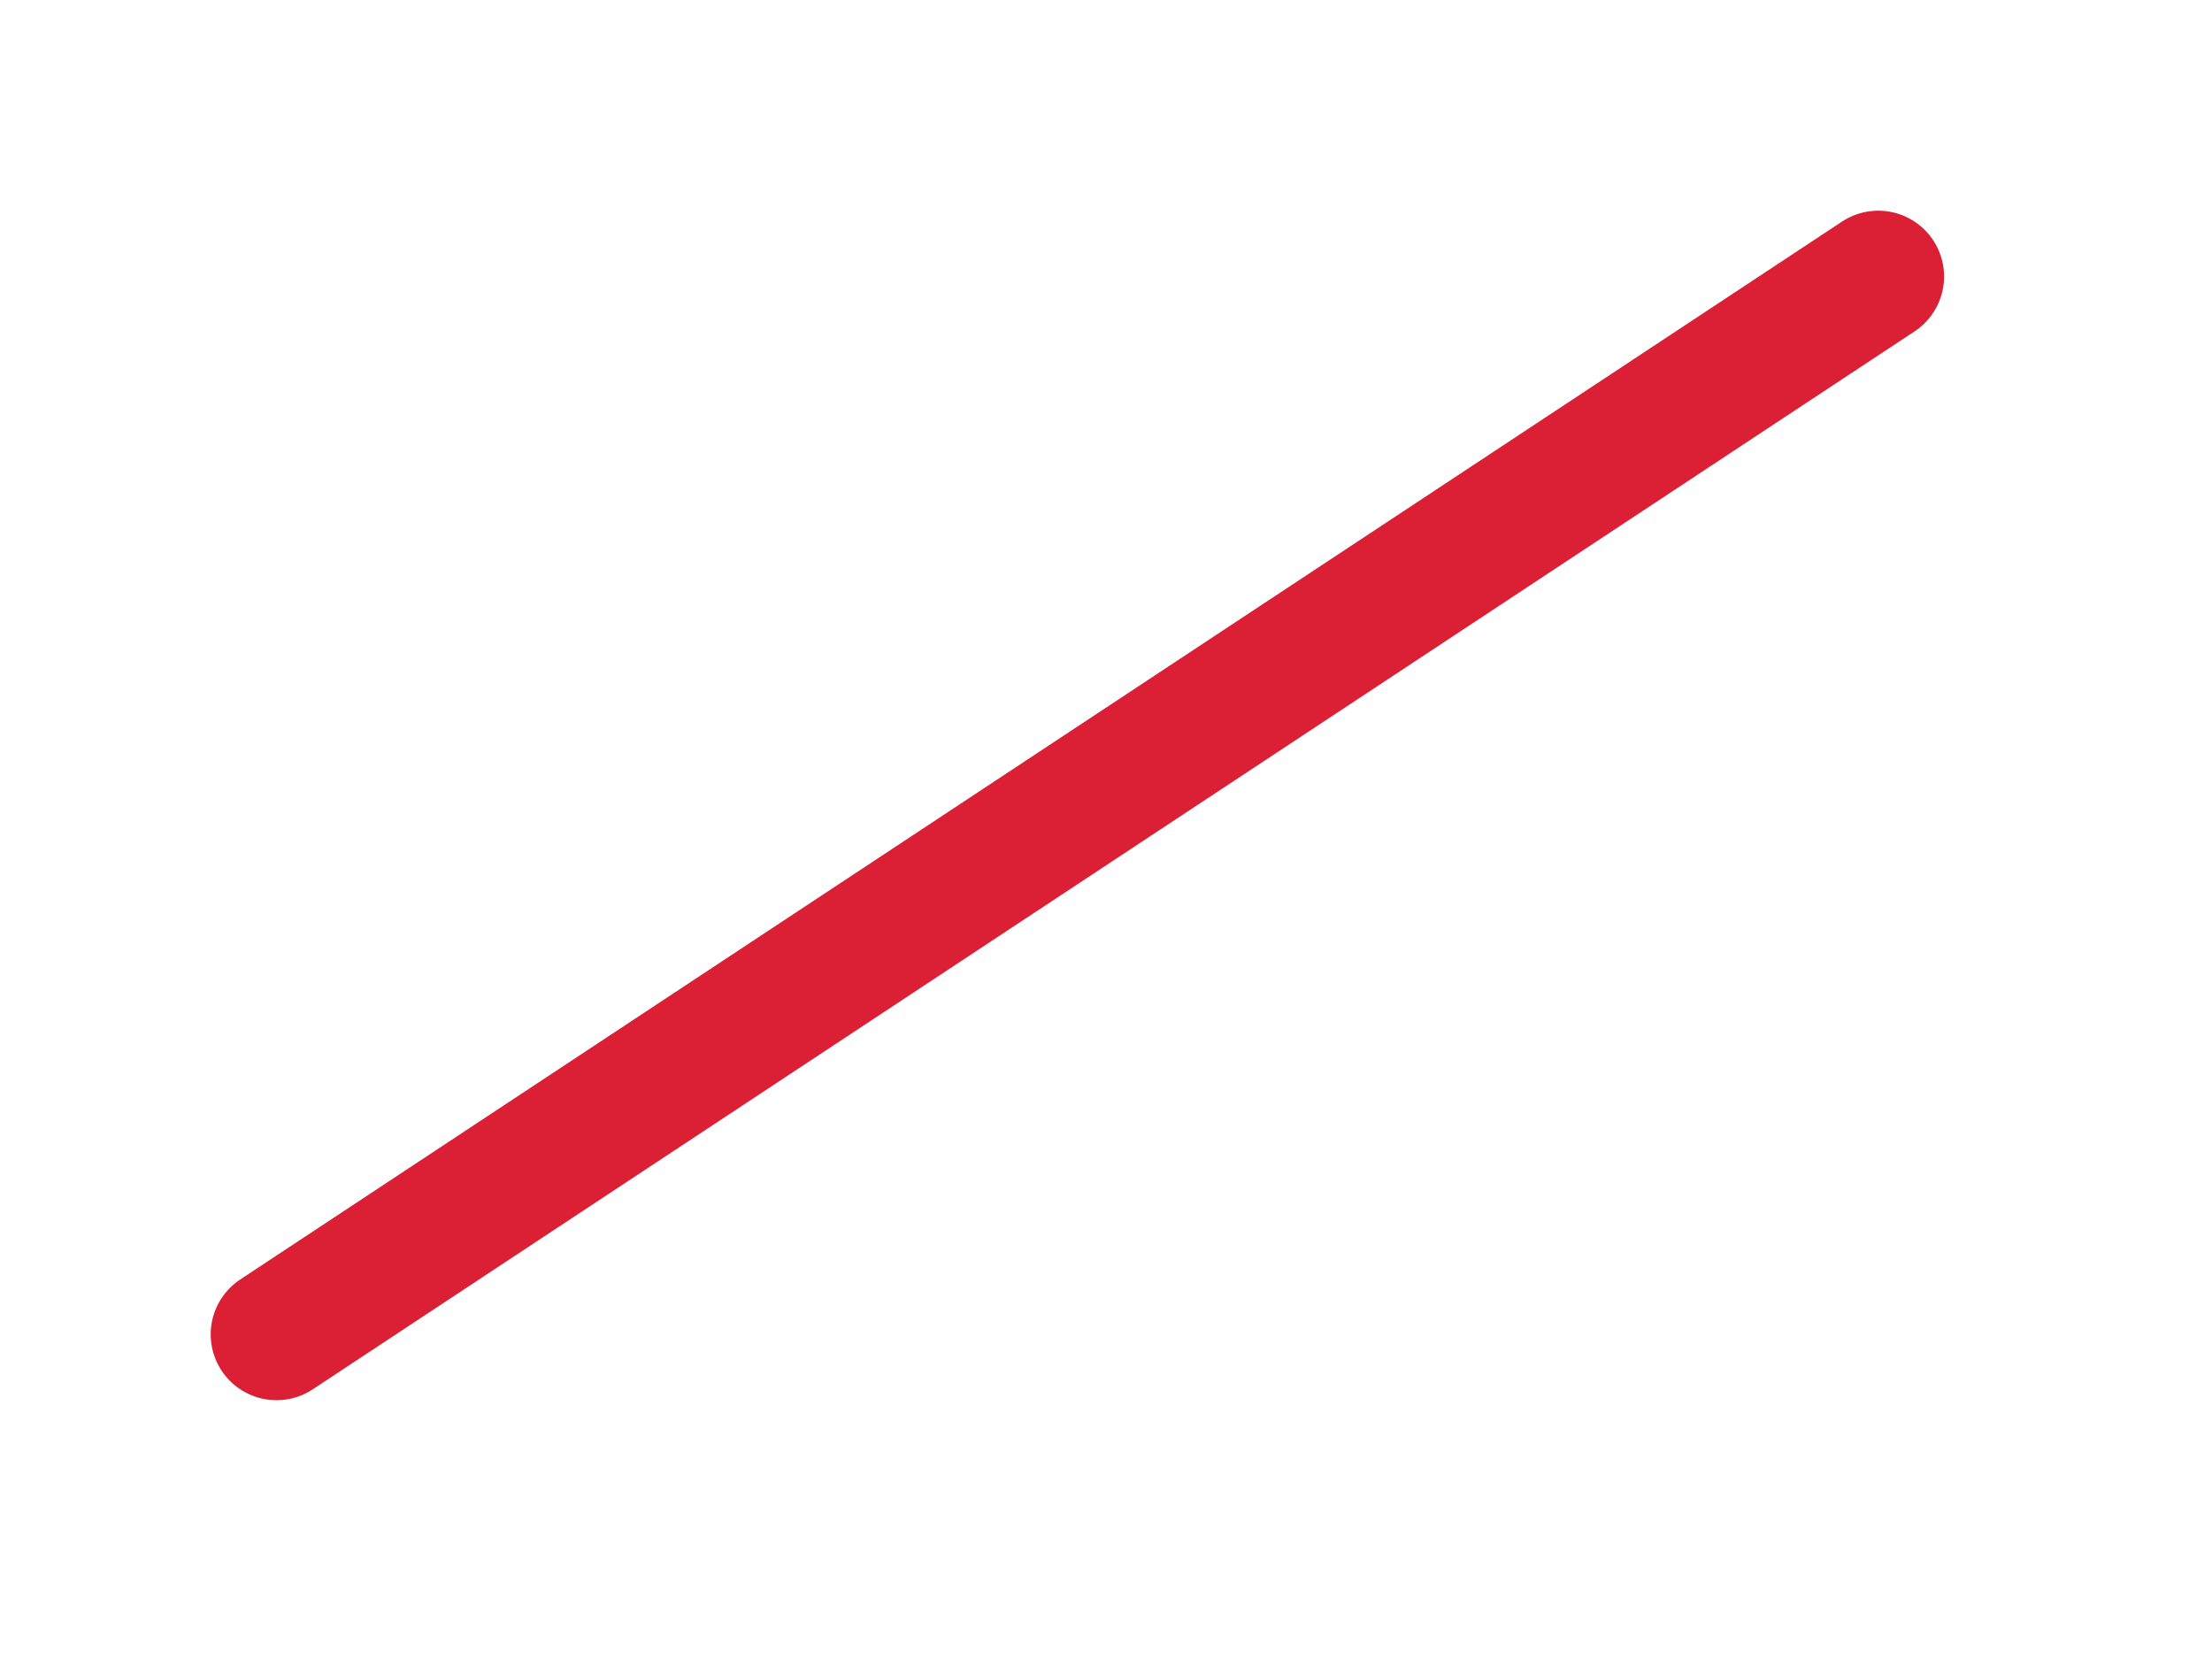 <?xml version="1.0" encoding="utf-8"?>
<svg xmlns="http://www.w3.org/2000/svg" fill="none" height="100%" overflow="visible" preserveAspectRatio="none" style="display: block;" viewBox="0 0 8 6" width="100%">
<path d="M1 4.826L6.793 1" id="Line Copy 2" stroke="#DB1F35" stroke-linecap="round" stroke-width="0.476"/>
</svg>